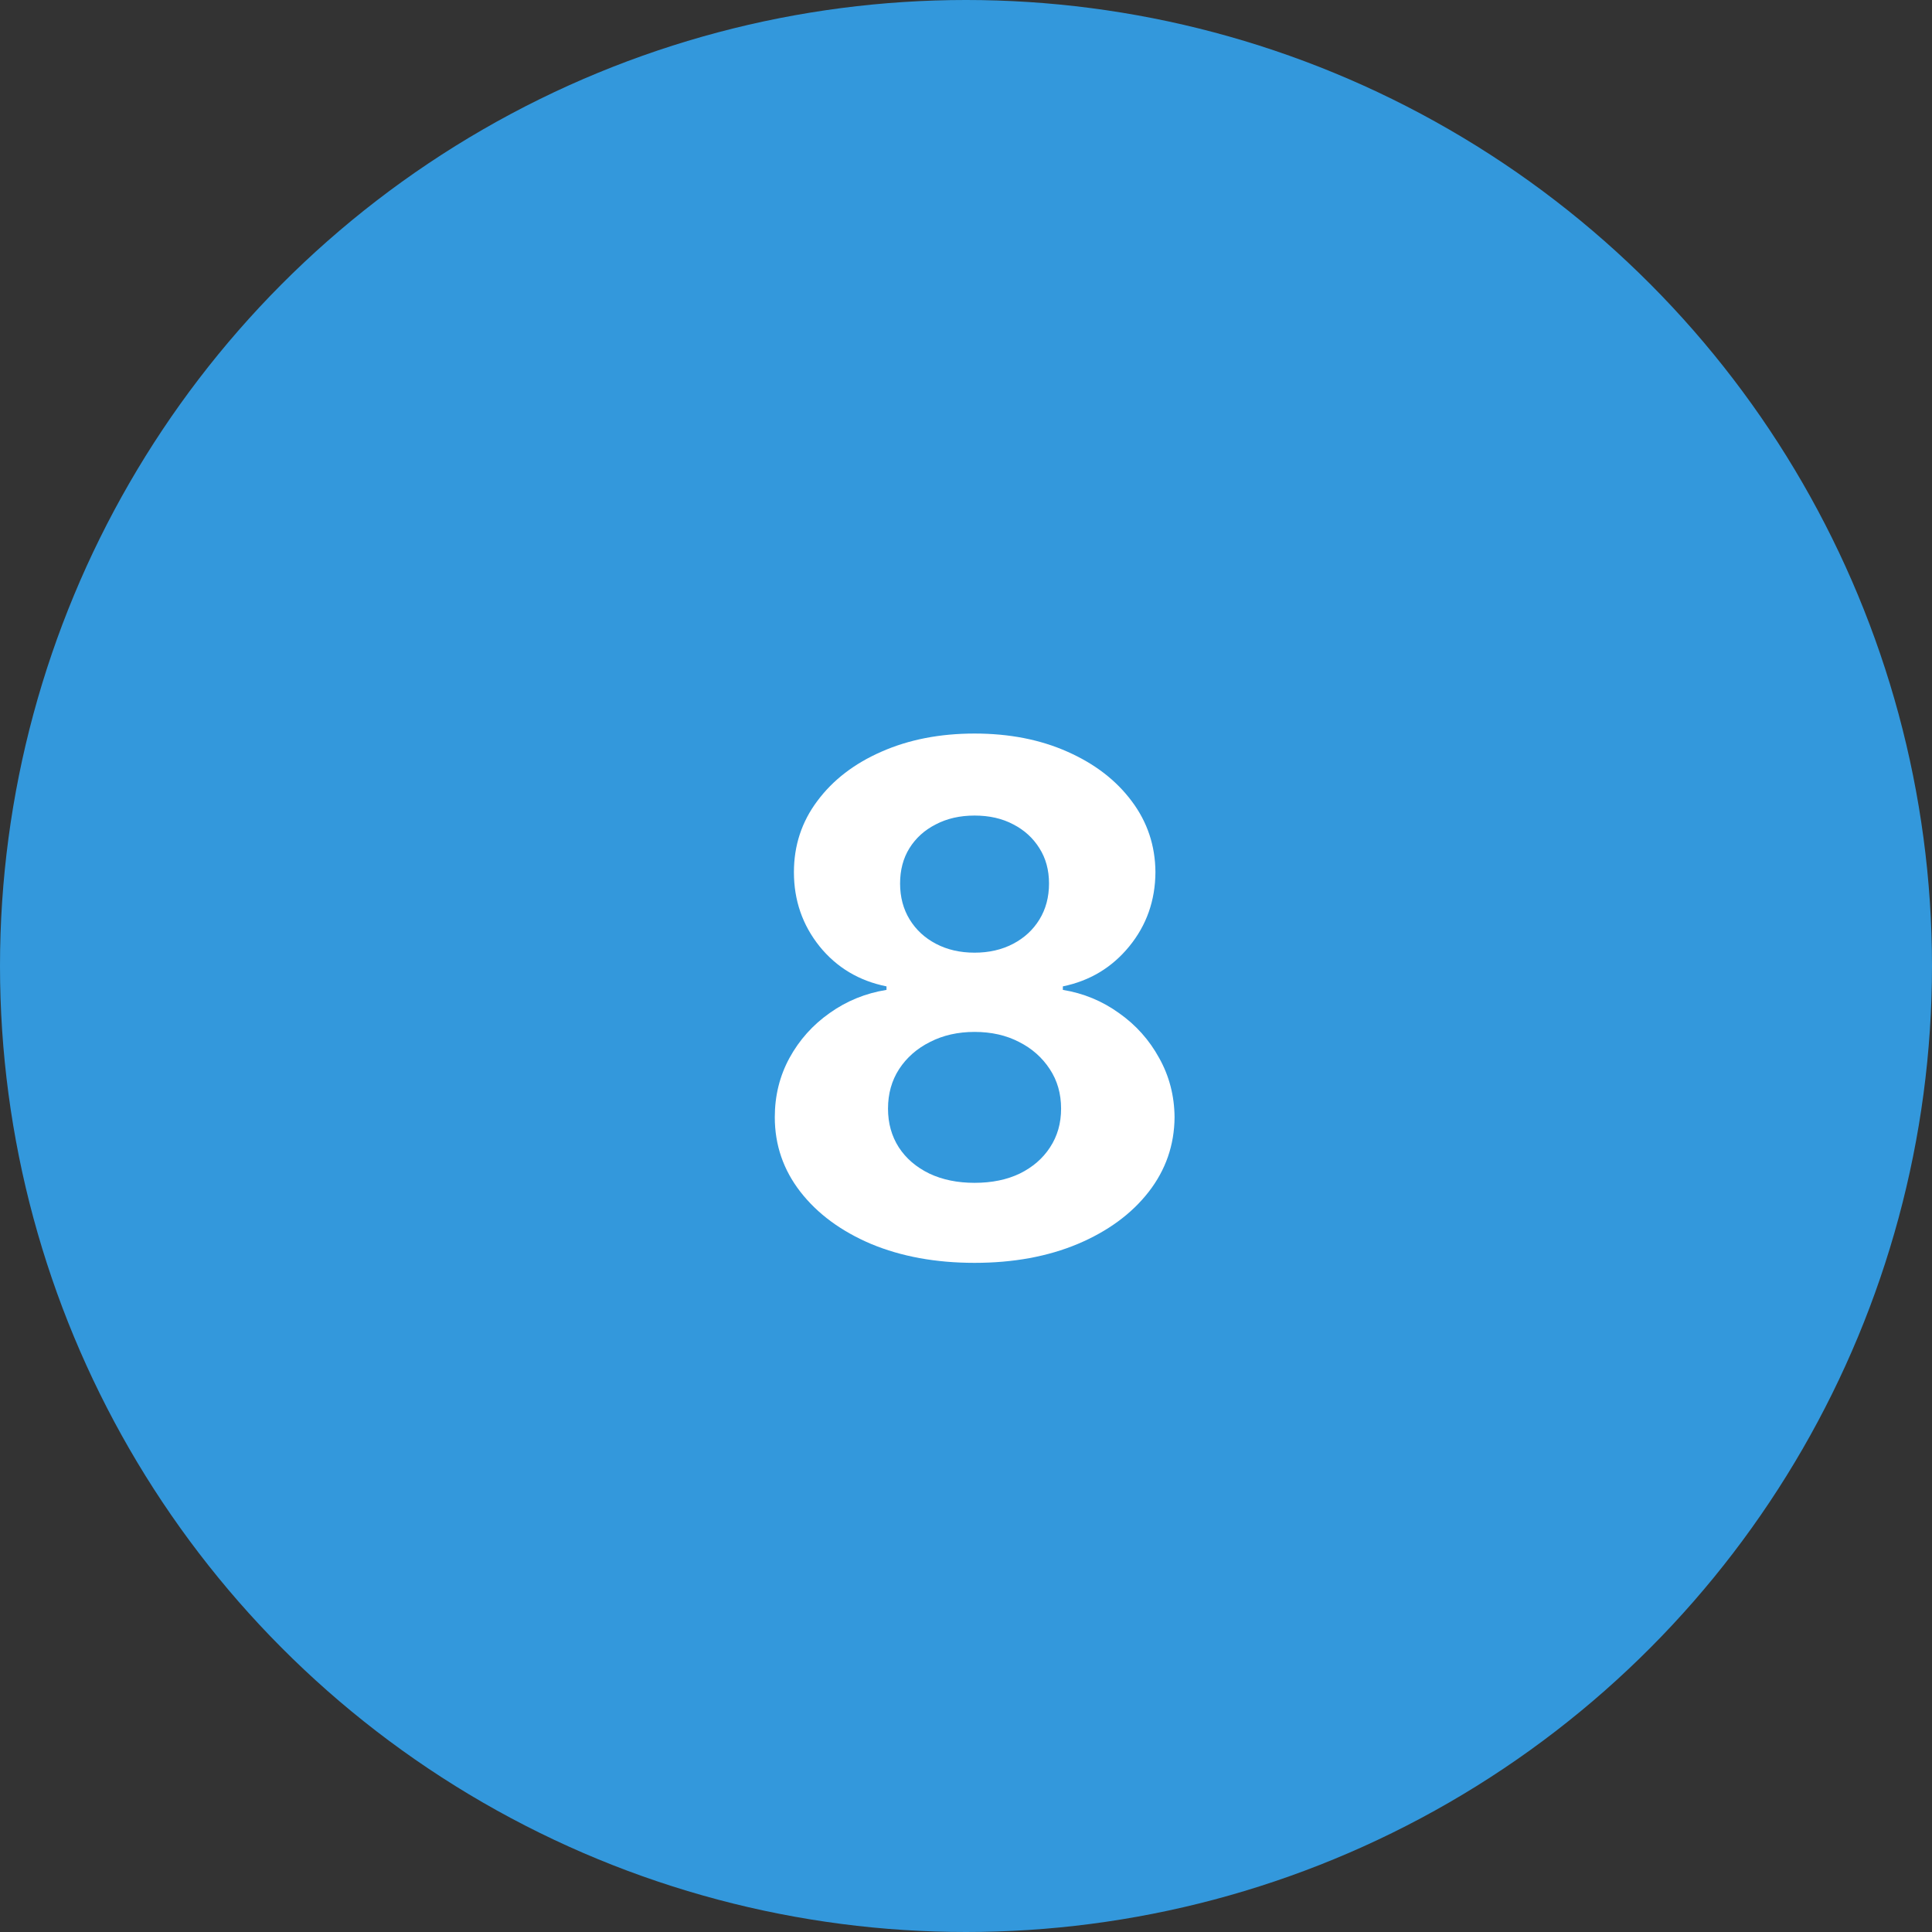 <svg width="60" height="60" viewBox="0 0 60 60" fill="none" xmlns="http://www.w3.org/2000/svg">
<rect x="0" y="0" width="60" height="60" fill="#333333" stroke="none"/>
<circle cx="30" cy="30" r="30" fill="#3398DC"/>
<path d="M30.266 39.219C29.062 39.219 27.992 39.023 27.055 38.633C26.122 38.237 25.391 37.698 24.859 37.016C24.328 36.333 24.062 35.56 24.062 34.695C24.062 34.029 24.213 33.417 24.516 32.859C24.823 32.297 25.24 31.831 25.766 31.461C26.292 31.086 26.88 30.846 27.531 30.742V30.633C26.677 30.461 25.984 30.047 25.453 29.391C24.922 28.729 24.656 27.961 24.656 27.086C24.656 26.258 24.898 25.521 25.383 24.875C25.867 24.224 26.531 23.713 27.375 23.344C28.224 22.969 29.188 22.781 30.266 22.781C31.344 22.781 32.305 22.969 33.148 23.344C33.997 23.719 34.664 24.232 35.148 24.883C35.633 25.529 35.878 26.263 35.883 27.086C35.878 27.966 35.607 28.734 35.07 29.391C34.534 30.047 33.846 30.461 33.008 30.633V30.742C33.648 30.846 34.229 31.086 34.75 31.461C35.276 31.831 35.693 32.297 36 32.859C36.312 33.417 36.471 34.029 36.477 34.695C36.471 35.56 36.203 36.333 35.672 37.016C35.141 37.698 34.406 38.237 33.469 38.633C32.536 39.023 31.469 39.219 30.266 39.219ZM30.266 36.734C30.802 36.734 31.271 36.638 31.672 36.445C32.073 36.247 32.385 35.977 32.609 35.633C32.839 35.284 32.953 34.883 32.953 34.43C32.953 33.966 32.836 33.557 32.602 33.203C32.367 32.844 32.05 32.562 31.648 32.359C31.247 32.151 30.787 32.047 30.266 32.047C29.75 32.047 29.289 32.151 28.883 32.359C28.477 32.562 28.156 32.844 27.922 33.203C27.693 33.557 27.578 33.966 27.578 34.43C27.578 34.883 27.69 35.284 27.914 35.633C28.138 35.977 28.453 36.247 28.859 36.445C29.266 36.638 29.734 36.734 30.266 36.734ZM30.266 29.586C30.713 29.586 31.112 29.495 31.461 29.312C31.81 29.13 32.083 28.878 32.281 28.555C32.479 28.232 32.578 27.859 32.578 27.438C32.578 27.021 32.479 26.656 32.281 26.344C32.083 26.026 31.812 25.779 31.469 25.602C31.125 25.419 30.724 25.328 30.266 25.328C29.812 25.328 29.412 25.419 29.062 25.602C28.713 25.779 28.44 26.026 28.242 26.344C28.049 26.656 27.953 27.021 27.953 27.438C27.953 27.859 28.052 28.232 28.25 28.555C28.448 28.878 28.721 29.13 29.07 29.312C29.419 29.495 29.818 29.586 30.266 29.586Z" fill="white"/>
</svg>
